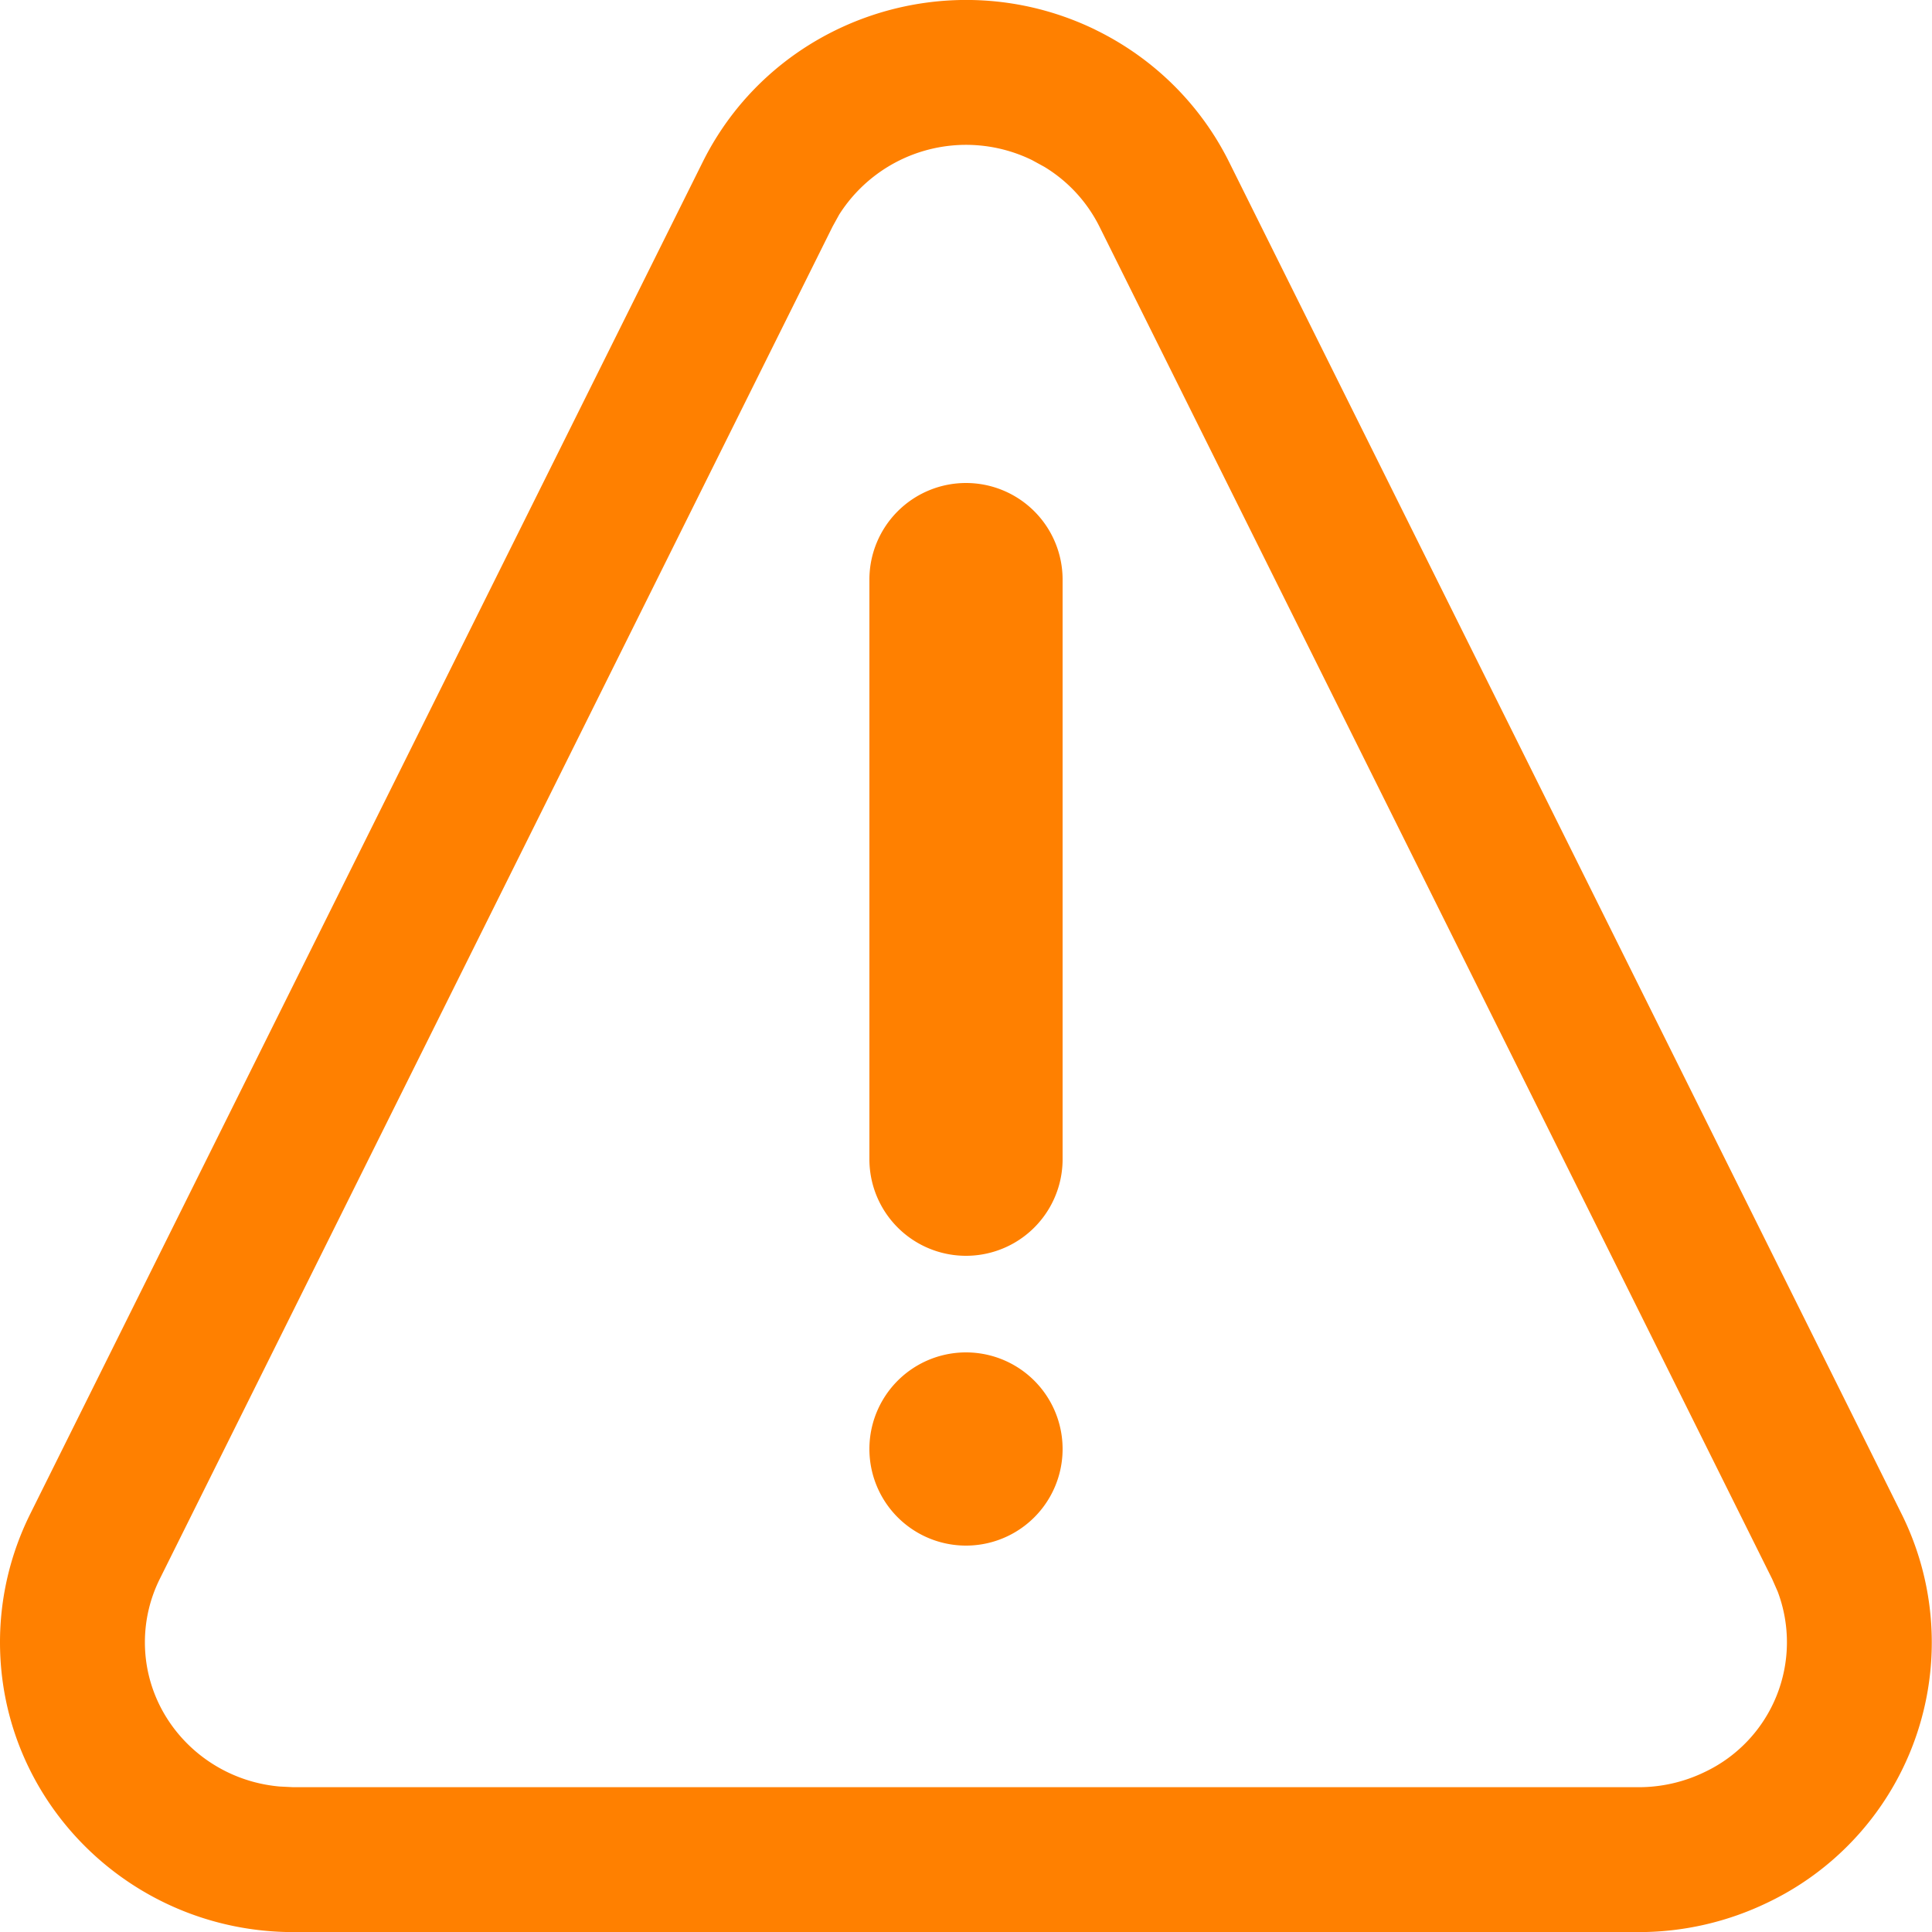 <svg width="20" height="20" viewBox="0 0 20 20" xmlns="http://www.w3.org/2000/svg">
    <path d="M11.339.308c.602.293 1.089.774 1.385 1.37l6.964 14a2.984 2.984 0 0 1-1.385 4.015 3.065 3.065 0 0 1-1.34.308H3.037C1.359 20 0 18.657 0 17c0-.46.107-.912.311-1.324l6.964-14C8.015.19 9.835-.423 11.34.308zm-2.65 1.91-.07.127-6.965 14a1.471 1.471 0 0 0-.154.656c0 .778.61 1.424 1.395 1.493l.14.007h13.929c.237 0 .471-.054.683-.157a1.486 1.486 0 0 0 .756-1.867l-.058-.132-6.964-14a1.513 1.513 0 0 0-.57-.618l-.128-.07a1.556 1.556 0 0 0-1.993.56zM10 14a1 1 0 1 1 0 2 1 1 0 0 1 0-2zm0-9a1 1 0 0 1 1 1v6a1 1 0 0 1-2 0V6a1 1 0 0 1 1-1z" fill="#FF8000" fill-rule="evenodd"/>
</svg>
